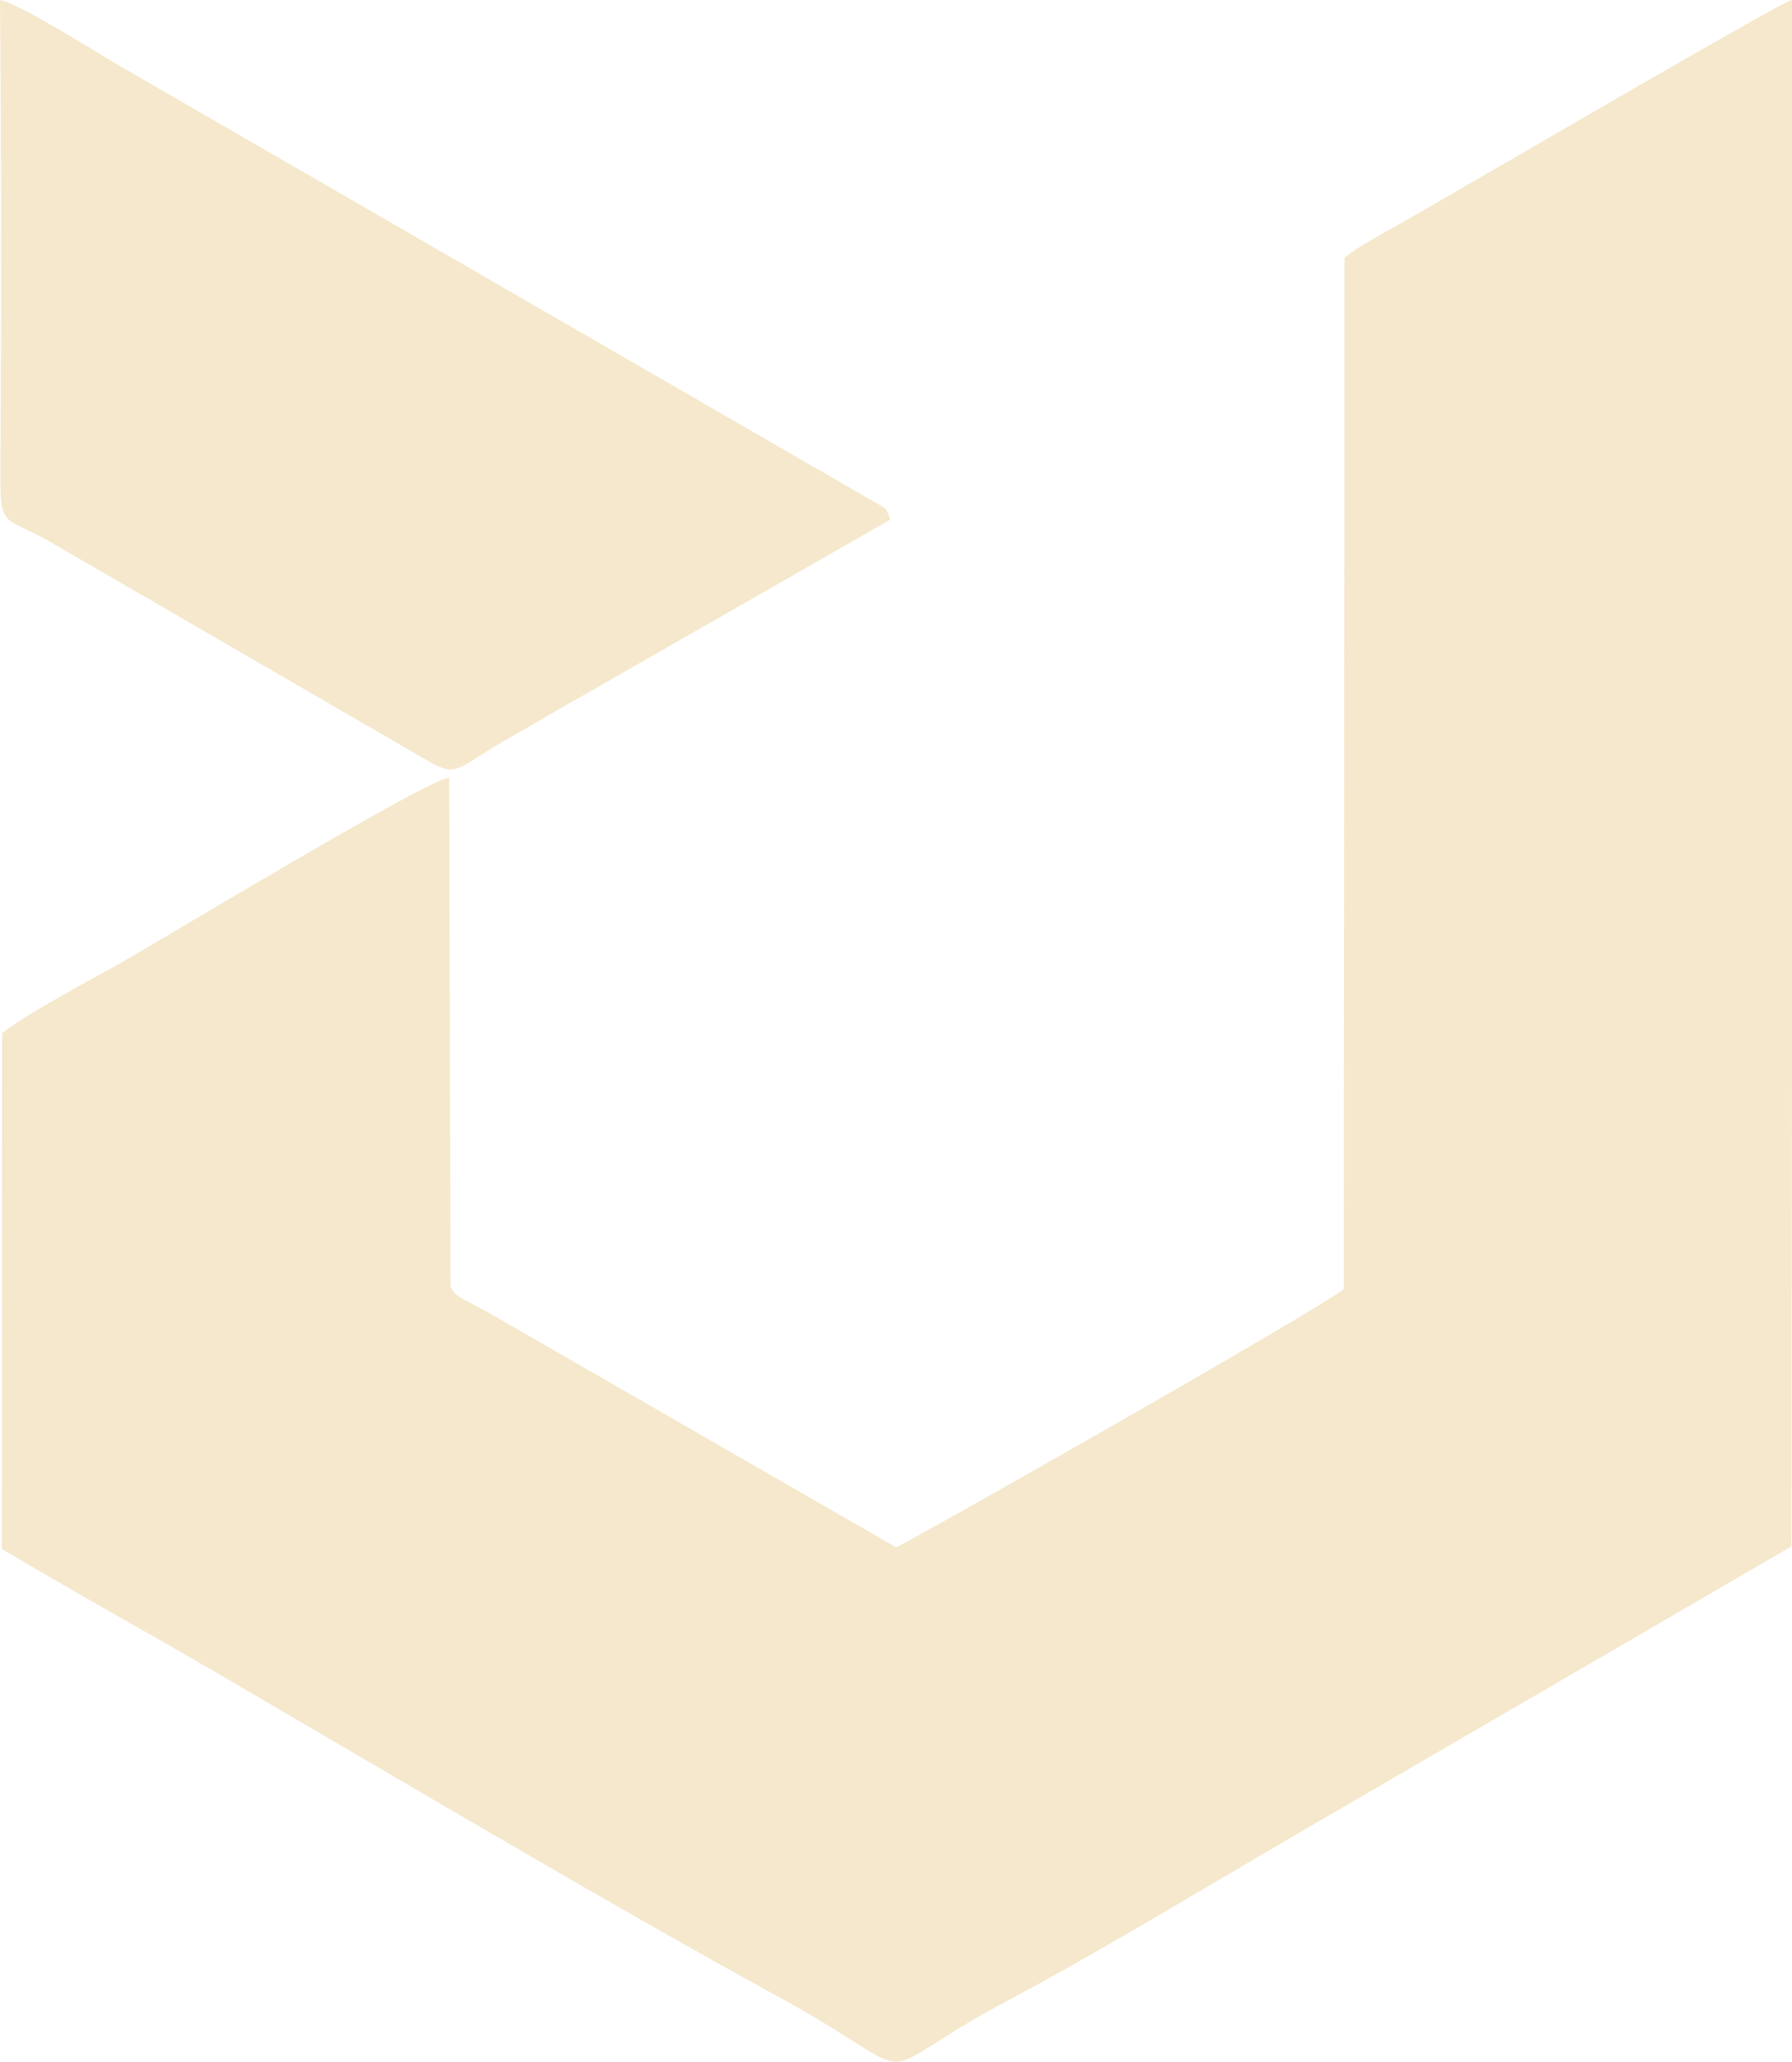 <svg xmlns="http://www.w3.org/2000/svg" xmlns:xlink="http://www.w3.org/1999/xlink" width="408.736" height="469.978" viewBox="0 0 408.736 469.978">
  <defs>
    <clipPath id="clip-path">
      <rect id="Rectangle_633" data-name="Rectangle 633" width="408.736" height="469.978" fill="#cc8b00"/>
    </clipPath>
  </defs>
  <g id="Group_1020" data-name="Group 1020" transform="translate(0 0)" opacity="0.2">
    <g id="Group_1004" data-name="Group 1004" transform="translate(0 0)" clip-path="url(#clip-path)">
      <path id="Path_3804" data-name="Path 3804" d="M.025,353.081c17.041,10.152,32.615,18.673,50.15,28.907,38.631,22.545,88.336,52.046,127.148,73.289,36.29,19.876,17.321,19.183,52.705.461,21.359-11.289,53.925-31.132,76.388-44.036l101.8-59.182.148-128.153V0c-2.258.231-74.822,42.734-89.226,50.909-4.12,2.34-10.02,5.389-12.855,7.878l-.165,235.063c-5.62,4.68-101.29,58.9-102.13,58.869L114.648,301.3c-2.175-1.285-4.4-2.489-6.444-3.609-2.324-1.285-5.257-2.291-5.834-4.582l-.3-115.859c-5.8.742-68.23,38.614-76.915,43.393-6.032,3.329-20.337,10.976-25.051,14.9Z" transform="translate(0.387 -0.002)" fill="#cc8b00" fill-rule="evenodd"/>
      <path id="Path_3805" data-name="Path 3805" d="M203.058,118.4c-1.187-3.032-.264-2.11-5.669-5.208l-171.6-99.1C22.3,11.953,2.95-.029,0,0c.313,35.862.33,72.07.082,107.948C0,120.692,1.154,117.56,11.306,123.378L97.8,173.5c6.642,3.791,6.246,1.566,18.31-5.323,5.636-3.23,11.141-6.46,17.387-9.987Z" transform="translate(0 0.06)" fill="#cc8b00" fill-rule="evenodd"/>
    </g>
  </g>
</svg>
